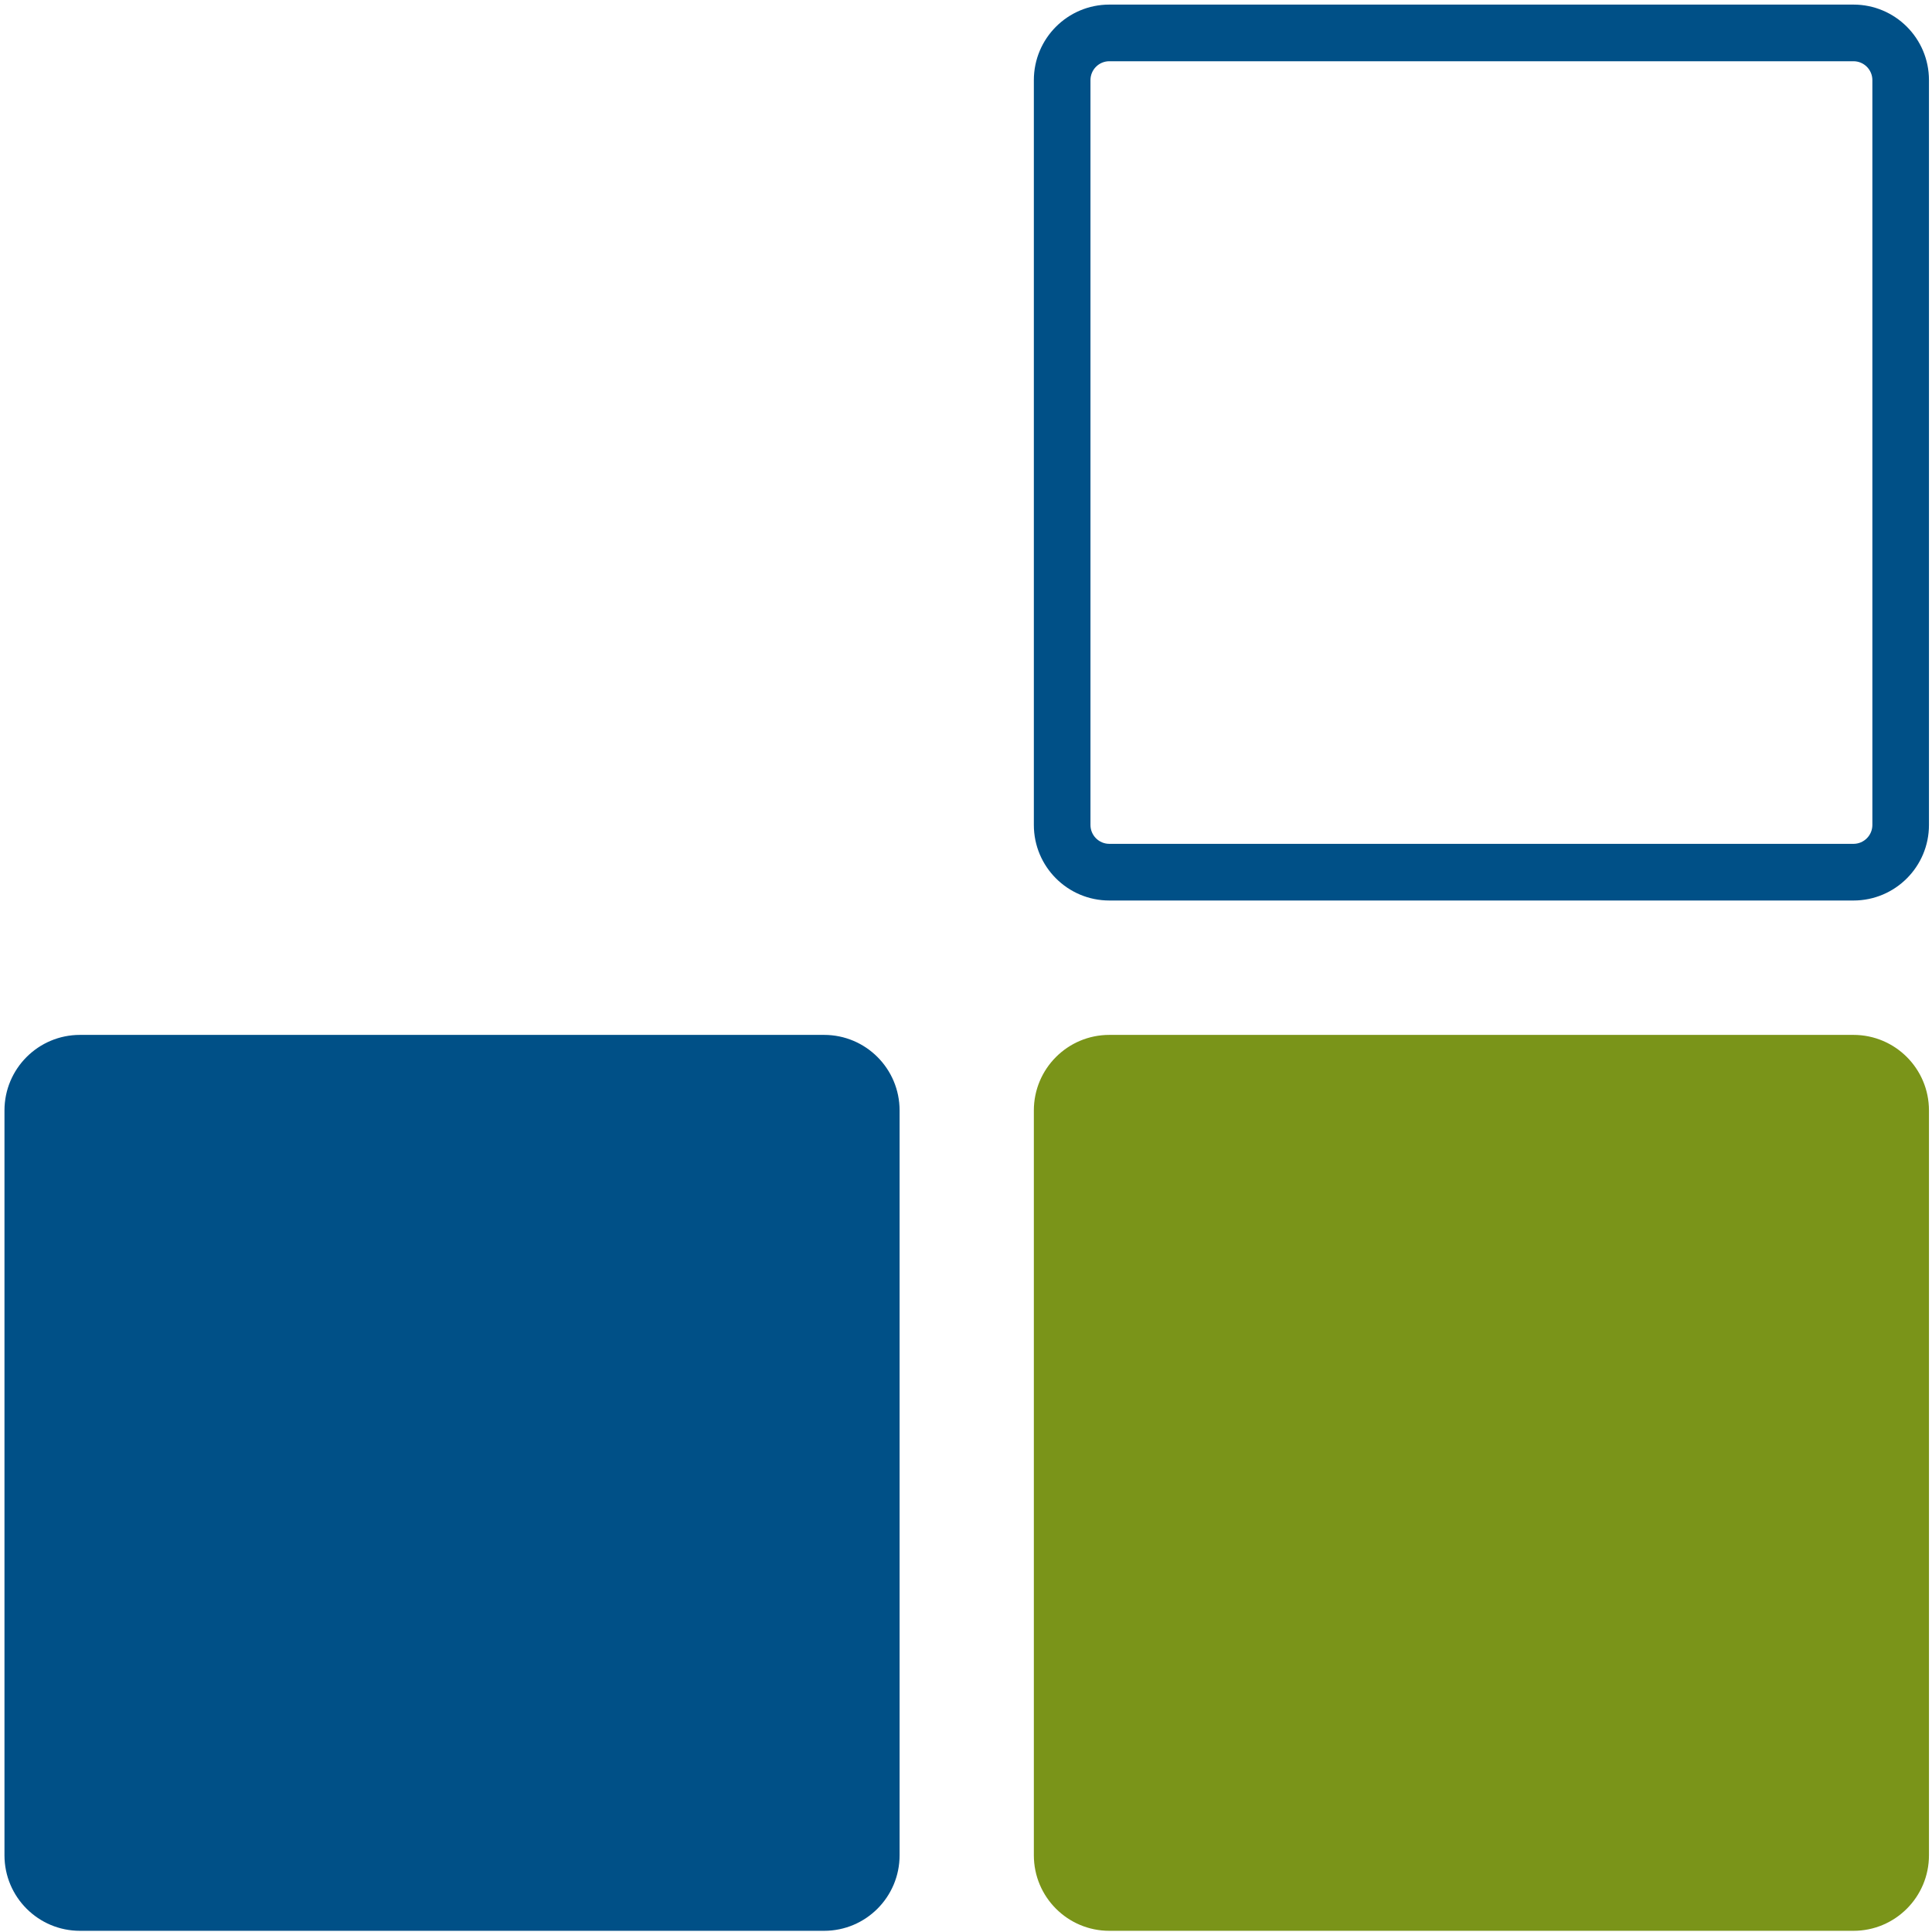 <svg width="257" height="257" viewBox="0 0 257 257" fill="none" xmlns="http://www.w3.org/2000/svg">
  <style>
    @media (prefers-color-scheme: dark) {
      path, circle, rect, polygon { fill: #f0f0f0; }
    }
  </style>
<path d="M109.627 256.842H10.634C5.091 256.842 0.595 252.344 0.595 246.794V147.714C0.595 142.164 5.091 137.665 10.634 137.665H109.627C115.171 137.665 119.666 142.164 119.666 147.714V246.794C119.666 252.344 115.171 256.842 109.627 256.842Z" fill="#005087"/>
<path d="M246.558 256.842H147.564C142.021 256.842 137.526 252.344 137.526 246.794V147.714C137.526 142.164 142.021 137.665 147.564 137.665H246.558C252.1 137.665 256.596 142.164 256.596 147.714V246.794C256.596 252.344 252.1 256.842 246.558 256.842Z" fill="#7A9419"/>
<path d="M246.558 0.611H147.564C142.021 0.611 137.526 5.109 137.526 10.66V109.74C137.526 115.289 142.021 119.788 147.564 119.788H246.558C252.1 119.788 256.596 115.289 256.596 109.74V10.66C256.596 5.109 252.1 0.611 246.558 0.611ZM246.558 8.146C247.941 8.146 249.068 9.273 249.068 10.66V109.74C249.068 111.122 247.941 112.25 246.558 112.25H147.564C146.181 112.25 145.057 111.122 145.057 109.74V10.66C145.057 9.273 146.181 8.146 147.564 8.146H246.558Z" fill="#005087"/>
</svg>
